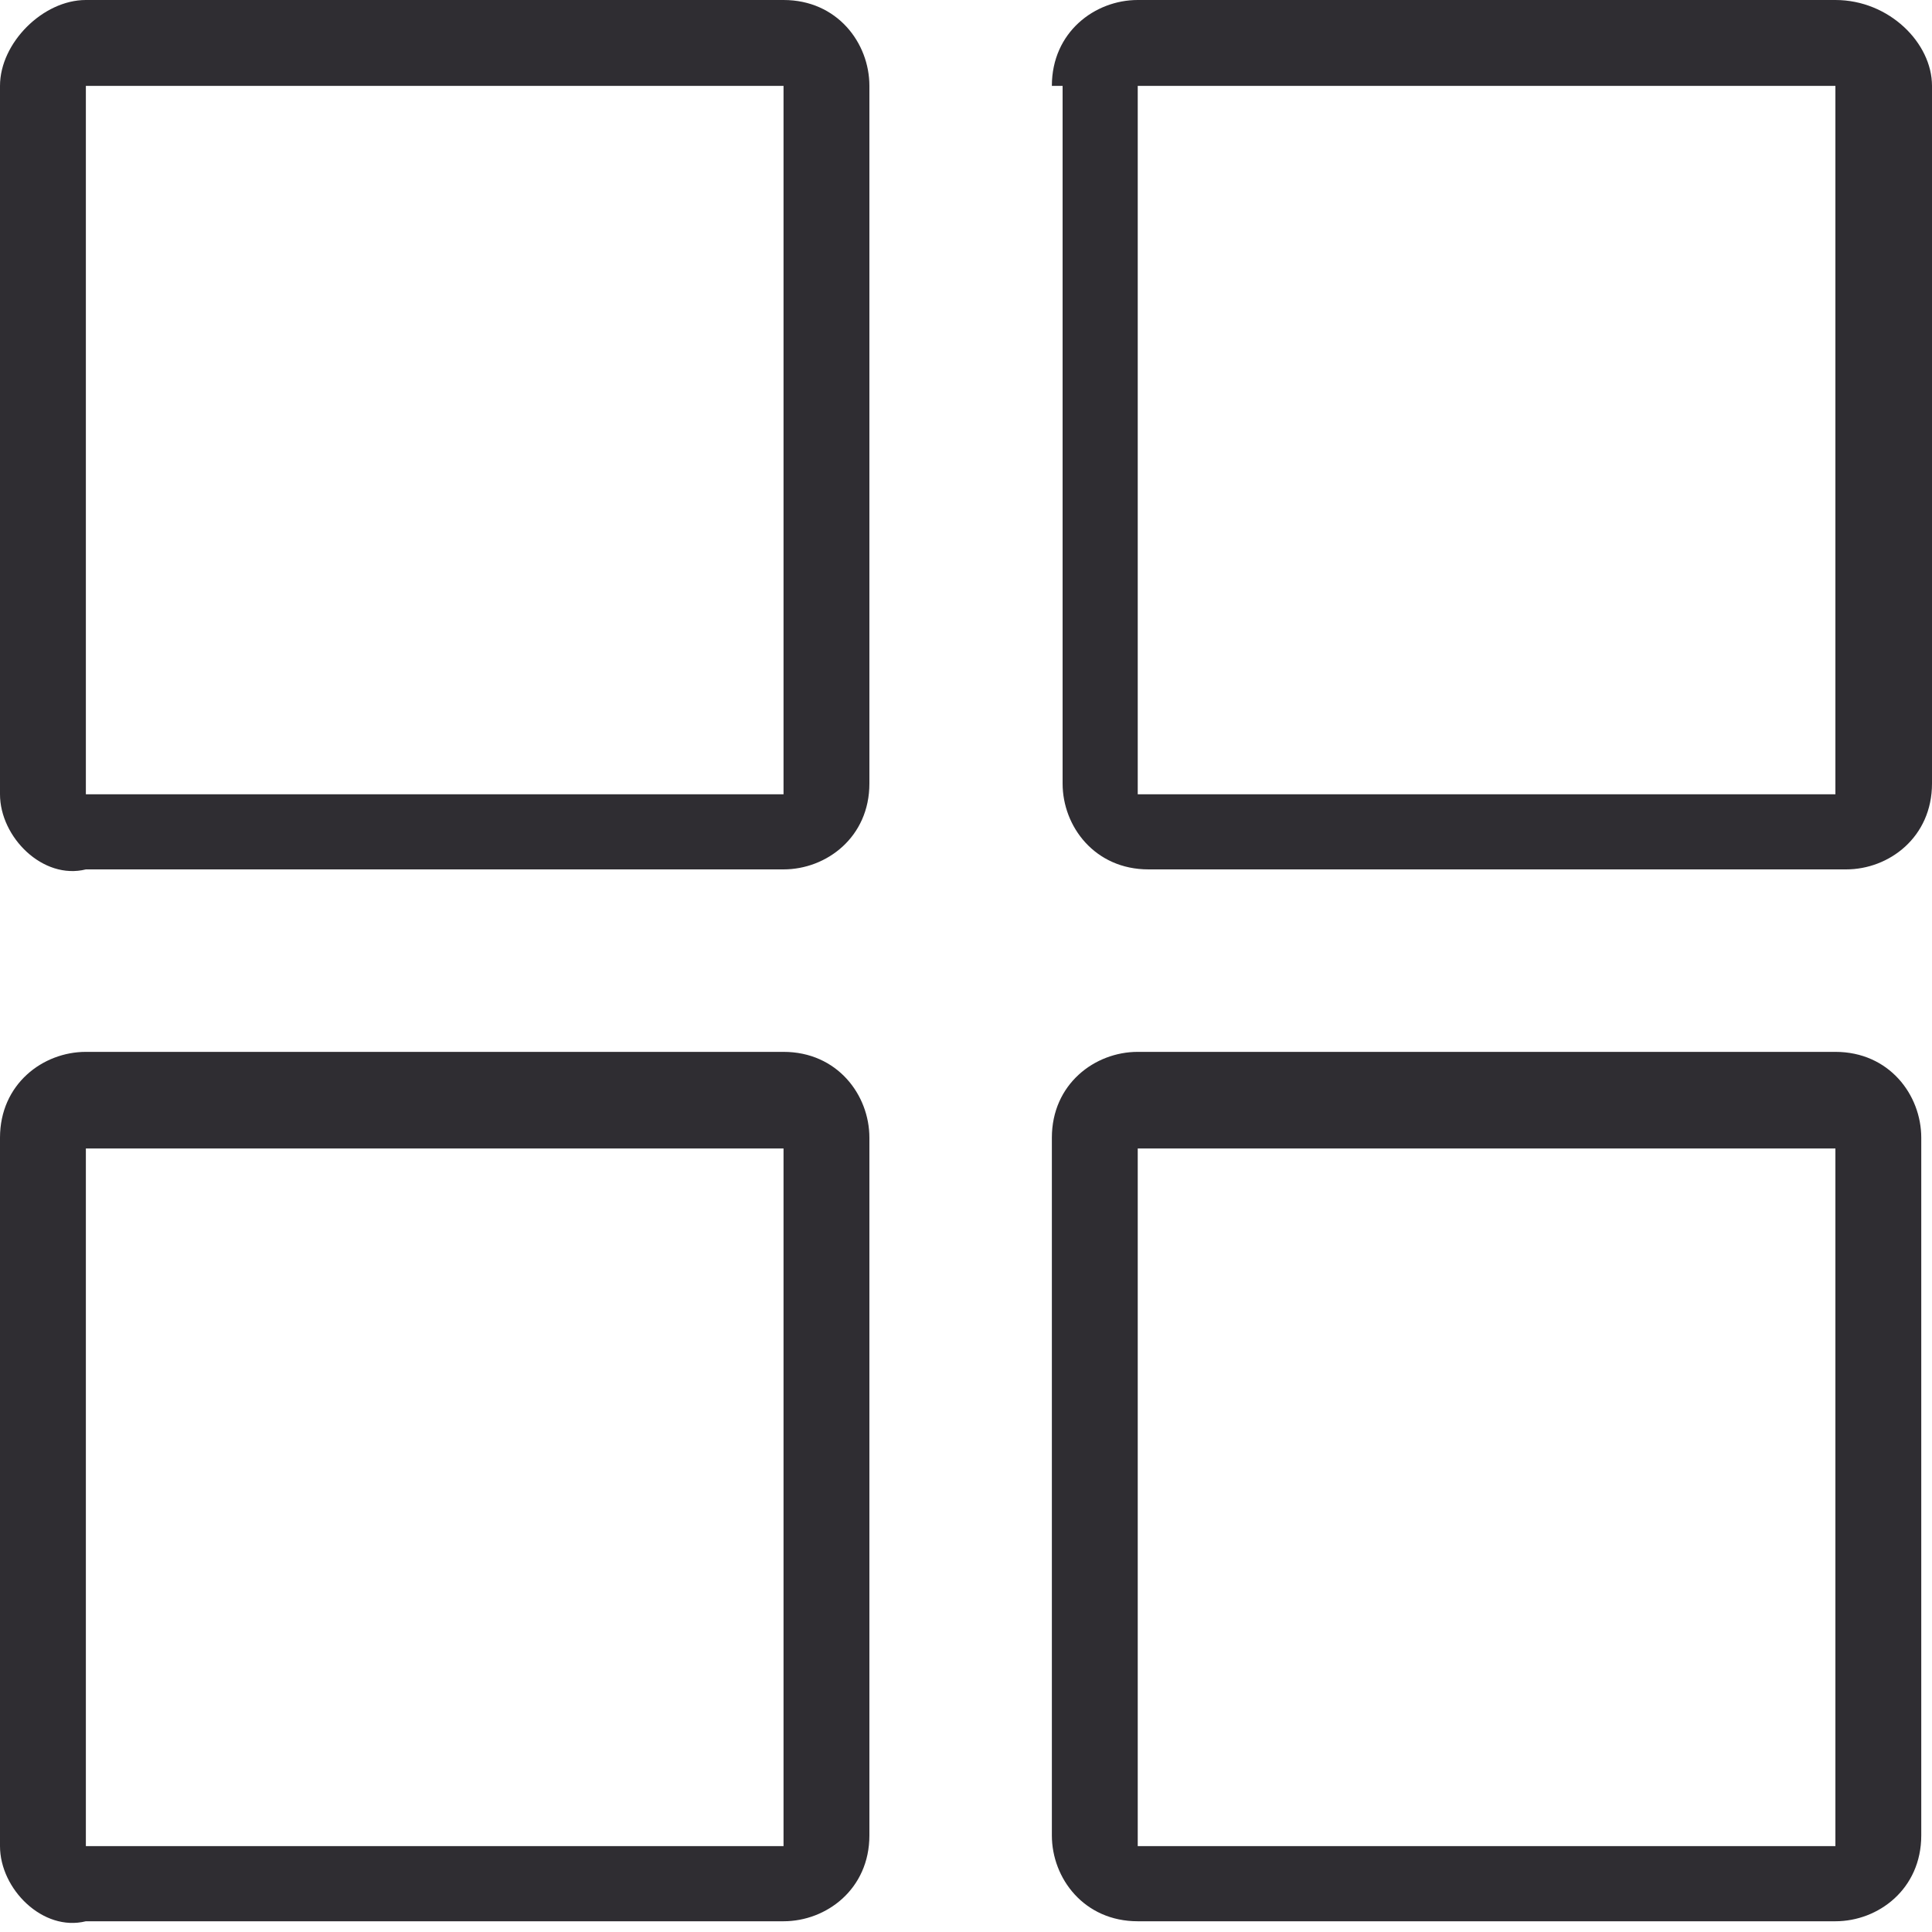 <?xml version="1.0" encoding="utf-8"?>
<!-- Generator: Adobe Illustrator 23.0.4, SVG Export Plug-In . SVG Version: 6.00 Build 0)  -->
<svg version="1.1" id="Livello_1" xmlns="http://www.w3.org/2000/svg" xmlns:xlink="http://www.w3.org/1999/xlink" x="0px" y="0px"
	 viewBox="0 0 18 18" style="enable-background:new 0 0 18 18;" xml:space="preserve">
<style type="text/css">
	.st0{fill:#2F2D32;}
</style>
<title>layout-grid</title>
<g>
	<path class="st0" d="M0.8,7.4h6.5V0.8H0.8V7.4z M0,0.8C0,0.4,0.4,0,0.8,0h6.5c0.5,0,0.8,0.4,0.8,0.8v6.5c0,0.5-0.4,0.8-0.8,0.8H0.8
		C0.4,8.2,0,7.8,0,7.4V0.8z M0.8,17.2h6.5v-6.5H0.8V17.2z M0,10.6c0-0.5,0.4-0.8,0.8-0.8h6.5c0.5,0,0.8,0.4,0.8,0.8v6.5
		c0,0.5-0.4,0.8-0.8,0.8H0.8C0.4,18,0,17.6,0,17.2V10.6z M10.6,17.2h6.5v-6.5h-6.5V17.2z M9.8,10.6c0-0.5,0.4-0.8,0.8-0.8h6.5
		c0.5,0,0.8,0.4,0.8,0.8v6.5c0,0.5-0.4,0.8-0.8,0.8h-6.5c-0.5,0-0.8-0.4-0.8-0.8V10.6z M10.6,7.4h6.5V0.8h-6.5V7.4z M9.8,0.8
		c0-0.5,0.4-0.8,0.8-0.8h6.5C17.6,0,18,0.4,18,0.8v6.5c0,0.5-0.4,0.8-0.8,0.8h-6.5c-0.5,0-0.8-0.4-0.8-0.8V0.8z"/>
</g>
</svg>
